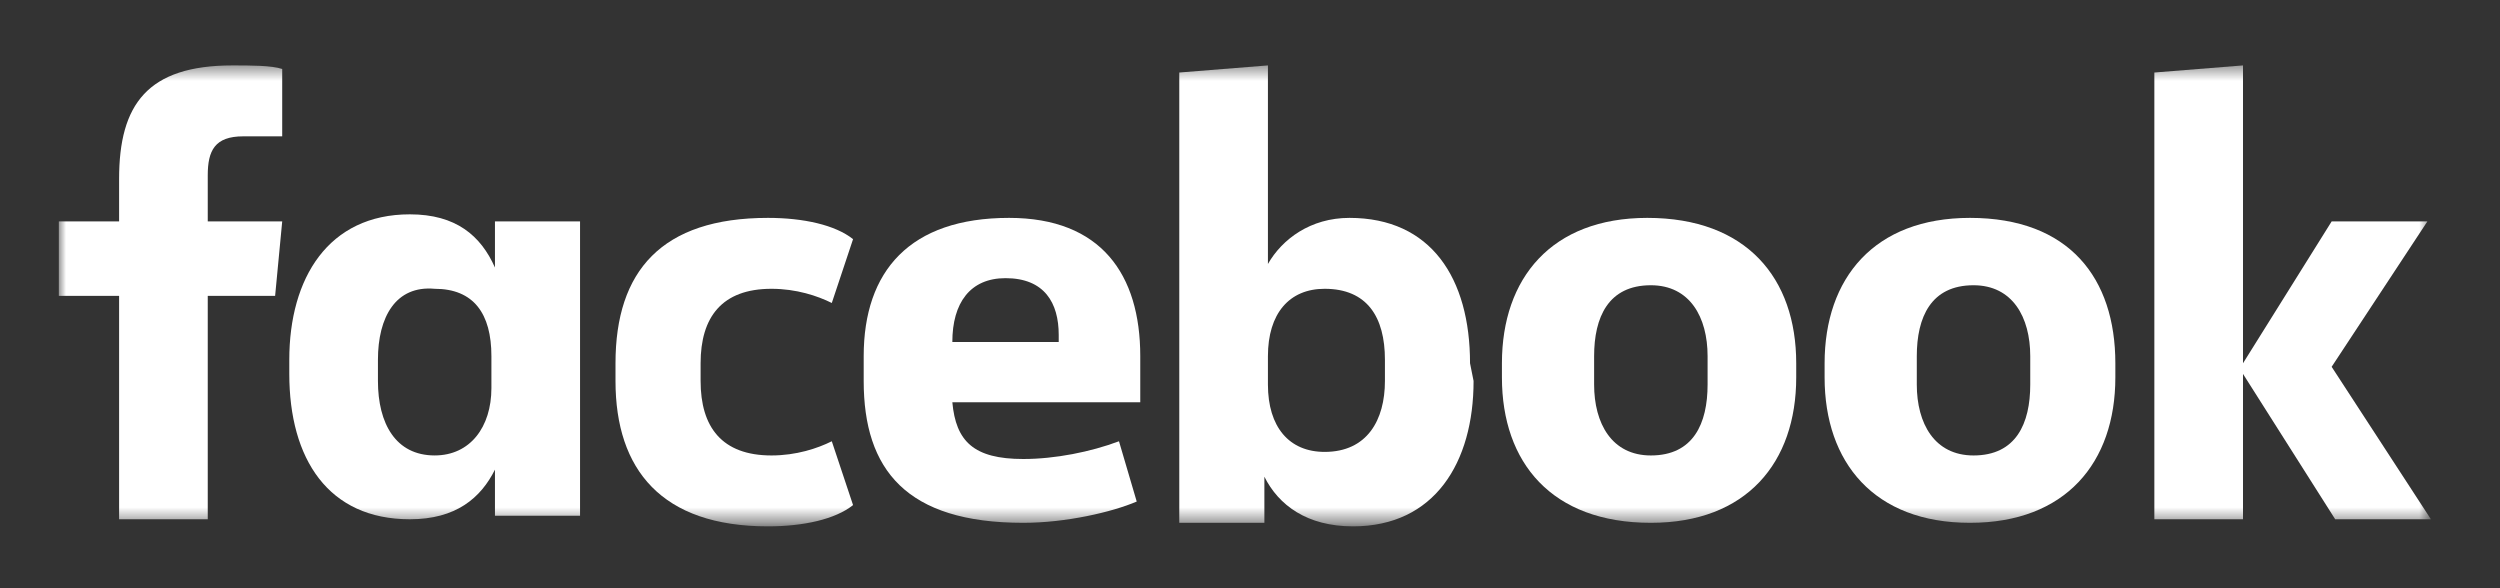 <svg width="170" height="40" viewBox="0 0 170 40" fill="none" xmlns="http://www.w3.org/2000/svg">
<rect x="0" y="0" width="170" height="40" fill="#333333" stroke="none"/>
<mask id="mask0_315_2901" style="mask-type:luminance" maskUnits="userSpaceOnUse" x="4" y="4" width="162" height="32">
<path d="M165.302 4.448H4V35.552H165.302V4.448Z" fill="white"/>
</mask>
<g mask="url(#mask0_315_2901)">
<path d="M16.538 9.271C14.609 9.271 14.127 10.235 14.127 11.923V15.057H19.19L18.708 20.121H14.127V35.31H8.099V20.121H4V15.057H8.099V12.164C8.099 7.101 10.028 4.448 15.814 4.448C17.02 4.448 18.467 4.448 19.19 4.69V9.271" fill="white"/>
</g>
<mask id="mask1_315_2901" style="mask-type:luminance" maskUnits="userSpaceOnUse" x="4" y="4" width="162" height="32">
<path d="M165.302 4.448H4V35.552H165.302V4.448Z" fill="white"/>
</mask>
<g mask="url(#mask1_315_2901)">
<path d="M19.672 24.46C19.672 18.915 22.325 14.575 27.87 14.575C31.005 14.575 32.692 16.022 33.657 18.192V15.057H39.443V35.069H33.657V31.935C32.692 33.864 31.005 35.31 27.87 35.31C22.325 35.31 19.672 31.212 19.672 25.425M25.7 25.907C25.7 28.8 26.906 30.97 29.558 30.97C31.969 30.97 33.416 29.041 33.416 26.389V24.219C33.416 21.326 32.21 19.638 29.558 19.638C26.906 19.397 25.7 21.567 25.7 24.46V25.907Z" fill="white"/>
</g>
<mask id="mask2_315_2901" style="mask-type:luminance" maskUnits="userSpaceOnUse" x="4" y="4" width="162" height="32">
<path d="M165.302 4.448H4V35.552H165.302V4.448Z" fill="white"/>
</mask>
<g mask="url(#mask2_315_2901)">
<path d="M52.222 14.816C54.633 14.816 56.803 15.298 58.008 16.263L56.562 20.603C55.597 20.121 54.151 19.638 52.463 19.638C49.087 19.638 47.641 21.567 47.641 24.702V25.907C47.641 29.042 49.087 30.971 52.463 30.971C54.151 30.971 55.597 30.488 56.562 30.006L58.008 34.346C56.803 35.31 54.633 35.793 52.222 35.793C44.988 35.793 41.854 31.935 41.854 25.907V24.702C41.854 18.433 44.988 14.816 52.222 14.816Z" fill="white"/>
</g>
<mask id="mask3_315_2901" style="mask-type:luminance" maskUnits="userSpaceOnUse" x="4" y="4" width="162" height="32">
<path d="M165.302 4.448H4V35.552H165.302V4.448Z" fill="white"/>
</mask>
<g mask="url(#mask3_315_2901)">
<path d="M58.731 25.907V24.219C58.731 18.433 61.866 14.816 68.617 14.816C74.886 14.816 77.538 18.674 77.538 24.219V27.354H64.759C65 30.006 66.206 31.212 69.581 31.212C71.751 31.212 74.162 30.729 76.091 30.006L77.297 34.105C75.609 34.828 72.475 35.552 69.581 35.552C61.625 35.552 58.731 31.935 58.731 25.907ZM64.759 23.255H71.993V22.773C71.993 20.603 71.028 18.915 68.376 18.915C65.965 18.915 64.759 20.603 64.759 23.255Z" fill="white"/>
</g>
<mask id="mask4_315_2901" style="mask-type:luminance" maskUnits="userSpaceOnUse" x="4" y="4" width="162" height="32">
<path d="M165.302 4.448H4V35.552H165.302V4.448Z" fill="white"/>
</mask>
<g mask="url(#mask4_315_2901)">
<path d="M100.203 25.907C100.203 31.453 97.551 35.793 92.005 35.793C88.871 35.793 86.942 34.346 85.978 32.417V35.552H80.191V4.931L86.219 4.448V17.951C87.183 16.263 89.112 14.816 91.764 14.816C97.31 14.816 99.962 18.915 99.962 24.702M94.175 24.461C94.175 21.567 92.97 19.638 90.076 19.638C87.665 19.638 86.219 21.326 86.219 24.22V26.148C86.219 29.042 87.665 30.729 90.076 30.729C92.97 30.729 94.175 28.559 94.175 25.907V24.461Z" fill="white"/>
</g>
<mask id="mask5_315_2901" style="mask-type:luminance" maskUnits="userSpaceOnUse" x="4" y="4" width="162" height="32">
<path d="M165.302 4.448H4V35.552H165.302V4.448Z" fill="white"/>
</mask>
<g mask="url(#mask5_315_2901)">
<path d="M102.131 25.666V24.702C102.131 18.915 105.507 14.816 112.017 14.816C118.768 14.816 122.143 18.915 122.143 24.702V25.666C122.143 31.453 118.768 35.552 112.258 35.552C105.507 35.552 102.131 31.453 102.131 25.666ZM116.116 24.219C116.116 21.567 114.91 19.397 112.258 19.397C109.365 19.397 108.4 21.567 108.4 24.219V26.148C108.4 28.8 109.606 30.971 112.258 30.971C115.151 30.971 116.116 28.8 116.116 26.148V24.219Z" fill="white"/>
</g>
<mask id="mask6_315_2901" style="mask-type:luminance" maskUnits="userSpaceOnUse" x="4" y="4" width="162" height="32">
<path d="M165.302 4.448H4V35.552H165.302V4.448Z" fill="white"/>
</mask>
<g mask="url(#mask6_315_2901)">
<path d="M124.073 25.666V24.702C124.073 18.915 127.448 14.816 133.958 14.816C140.709 14.816 143.844 18.915 143.844 24.702V25.666C143.844 31.453 140.468 35.552 133.958 35.552C127.448 35.552 124.073 31.453 124.073 25.666ZM138.057 24.219C138.057 21.567 136.852 19.397 134.199 19.397C131.306 19.397 130.342 21.567 130.342 24.219V26.148C130.342 28.8 131.547 30.971 134.199 30.971C137.093 30.971 138.057 28.8 138.057 26.148V24.219Z" fill="white"/>
</g>
<mask id="mask7_315_2901" style="mask-type:luminance" maskUnits="userSpaceOnUse" x="4" y="4" width="162" height="32">
<path d="M165.302 4.448H4V35.552H165.302V4.448Z" fill="white"/>
</mask>
<g mask="url(#mask7_315_2901)">
<path d="M152.524 24.702L158.552 15.057H165.062L158.552 24.943L165.303 35.31H158.793L152.524 25.425V35.31H146.496V4.931L152.524 4.448" fill="white"/>
</g>
</svg>
